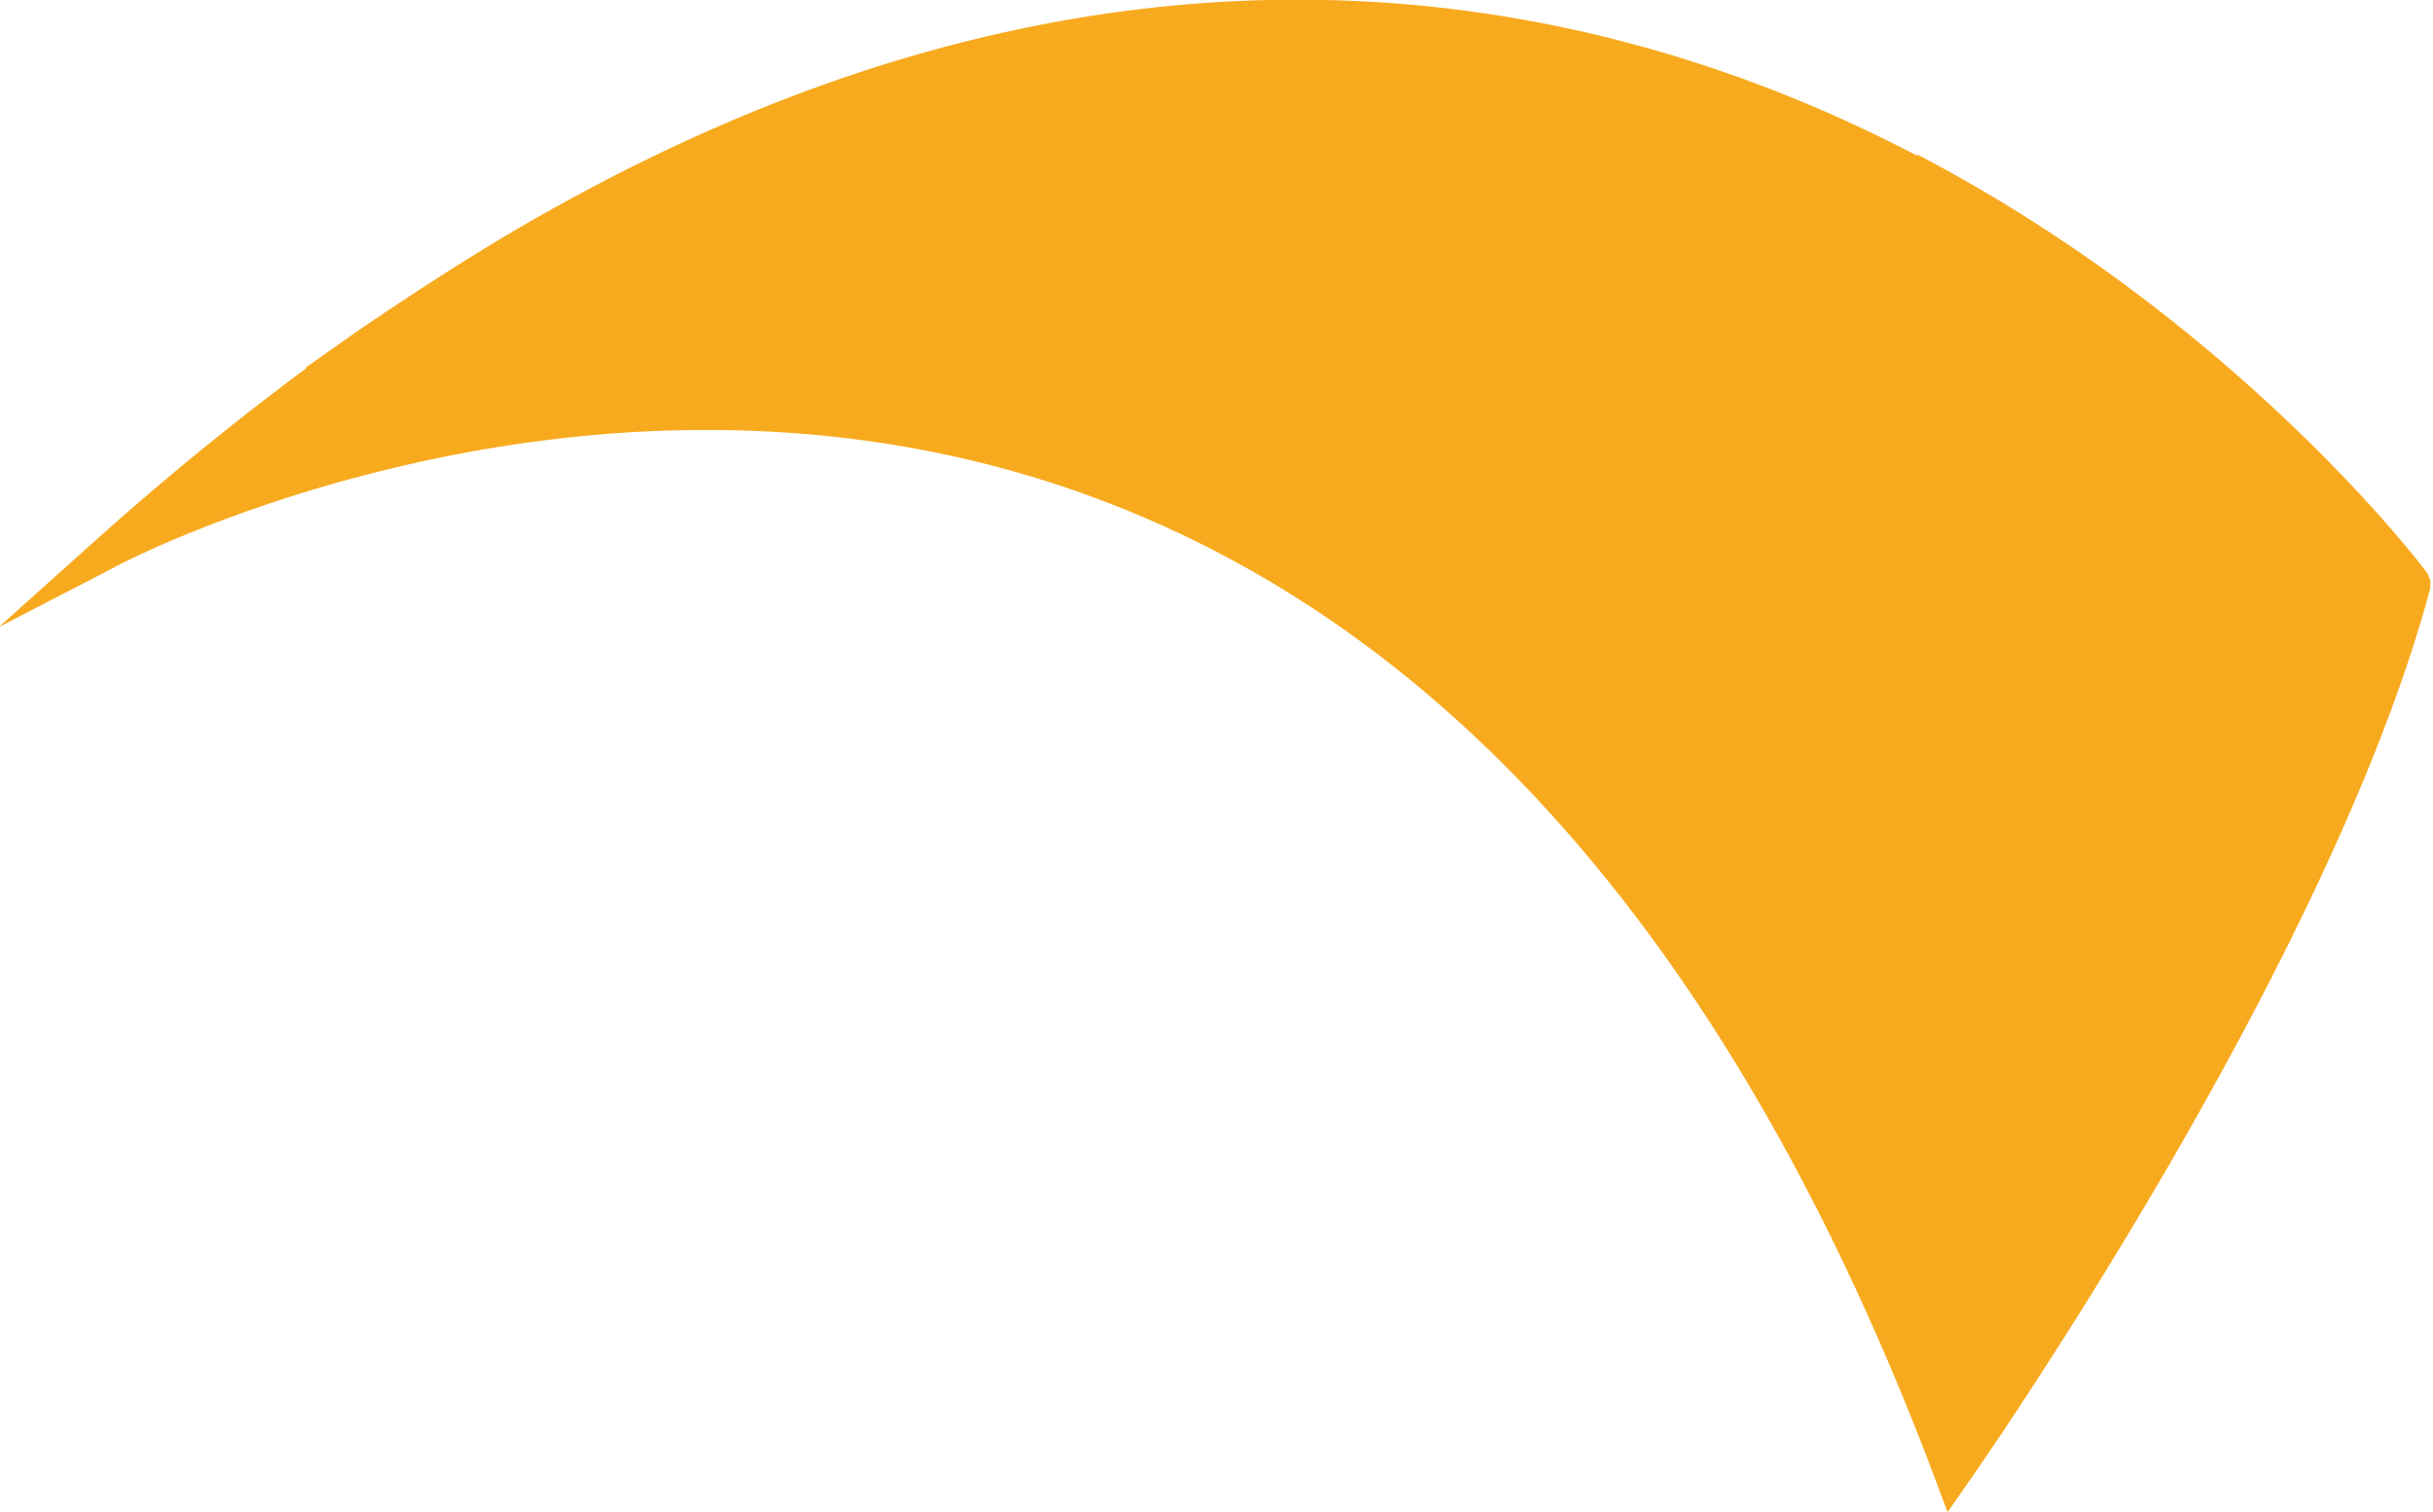 <svg xmlns="http://www.w3.org/2000/svg" fill="none" viewBox="0 0 37 23"><g clip-path="url(#clip0_0_15)"><path fill="#F8AA1F" d="M29.157 2.37C24.639 0 17.402-1.799 8.534 3.104c-1.046.572-2.092 1.246-3.138 1.96l-.753.532h.021a44.99 44.99 0 0 0-3.2 2.614L-.02 9.54l1.778-.92C2.05 8.457 9.203 4.8 16.67 7.58c5.542 2.062 9.83 7.108 12.78 14.972l.167.449.272-.388s5.5-7.803 7.07-13.665v-.123l-.043-.102c-.02-.04-2.865-3.82-7.76-6.373v.02Z"/></g><defs><clipPath id="clip0_0_15"><path fill="#fff" d="M0 0h37v23H0z"/></clipPath></defs></svg>